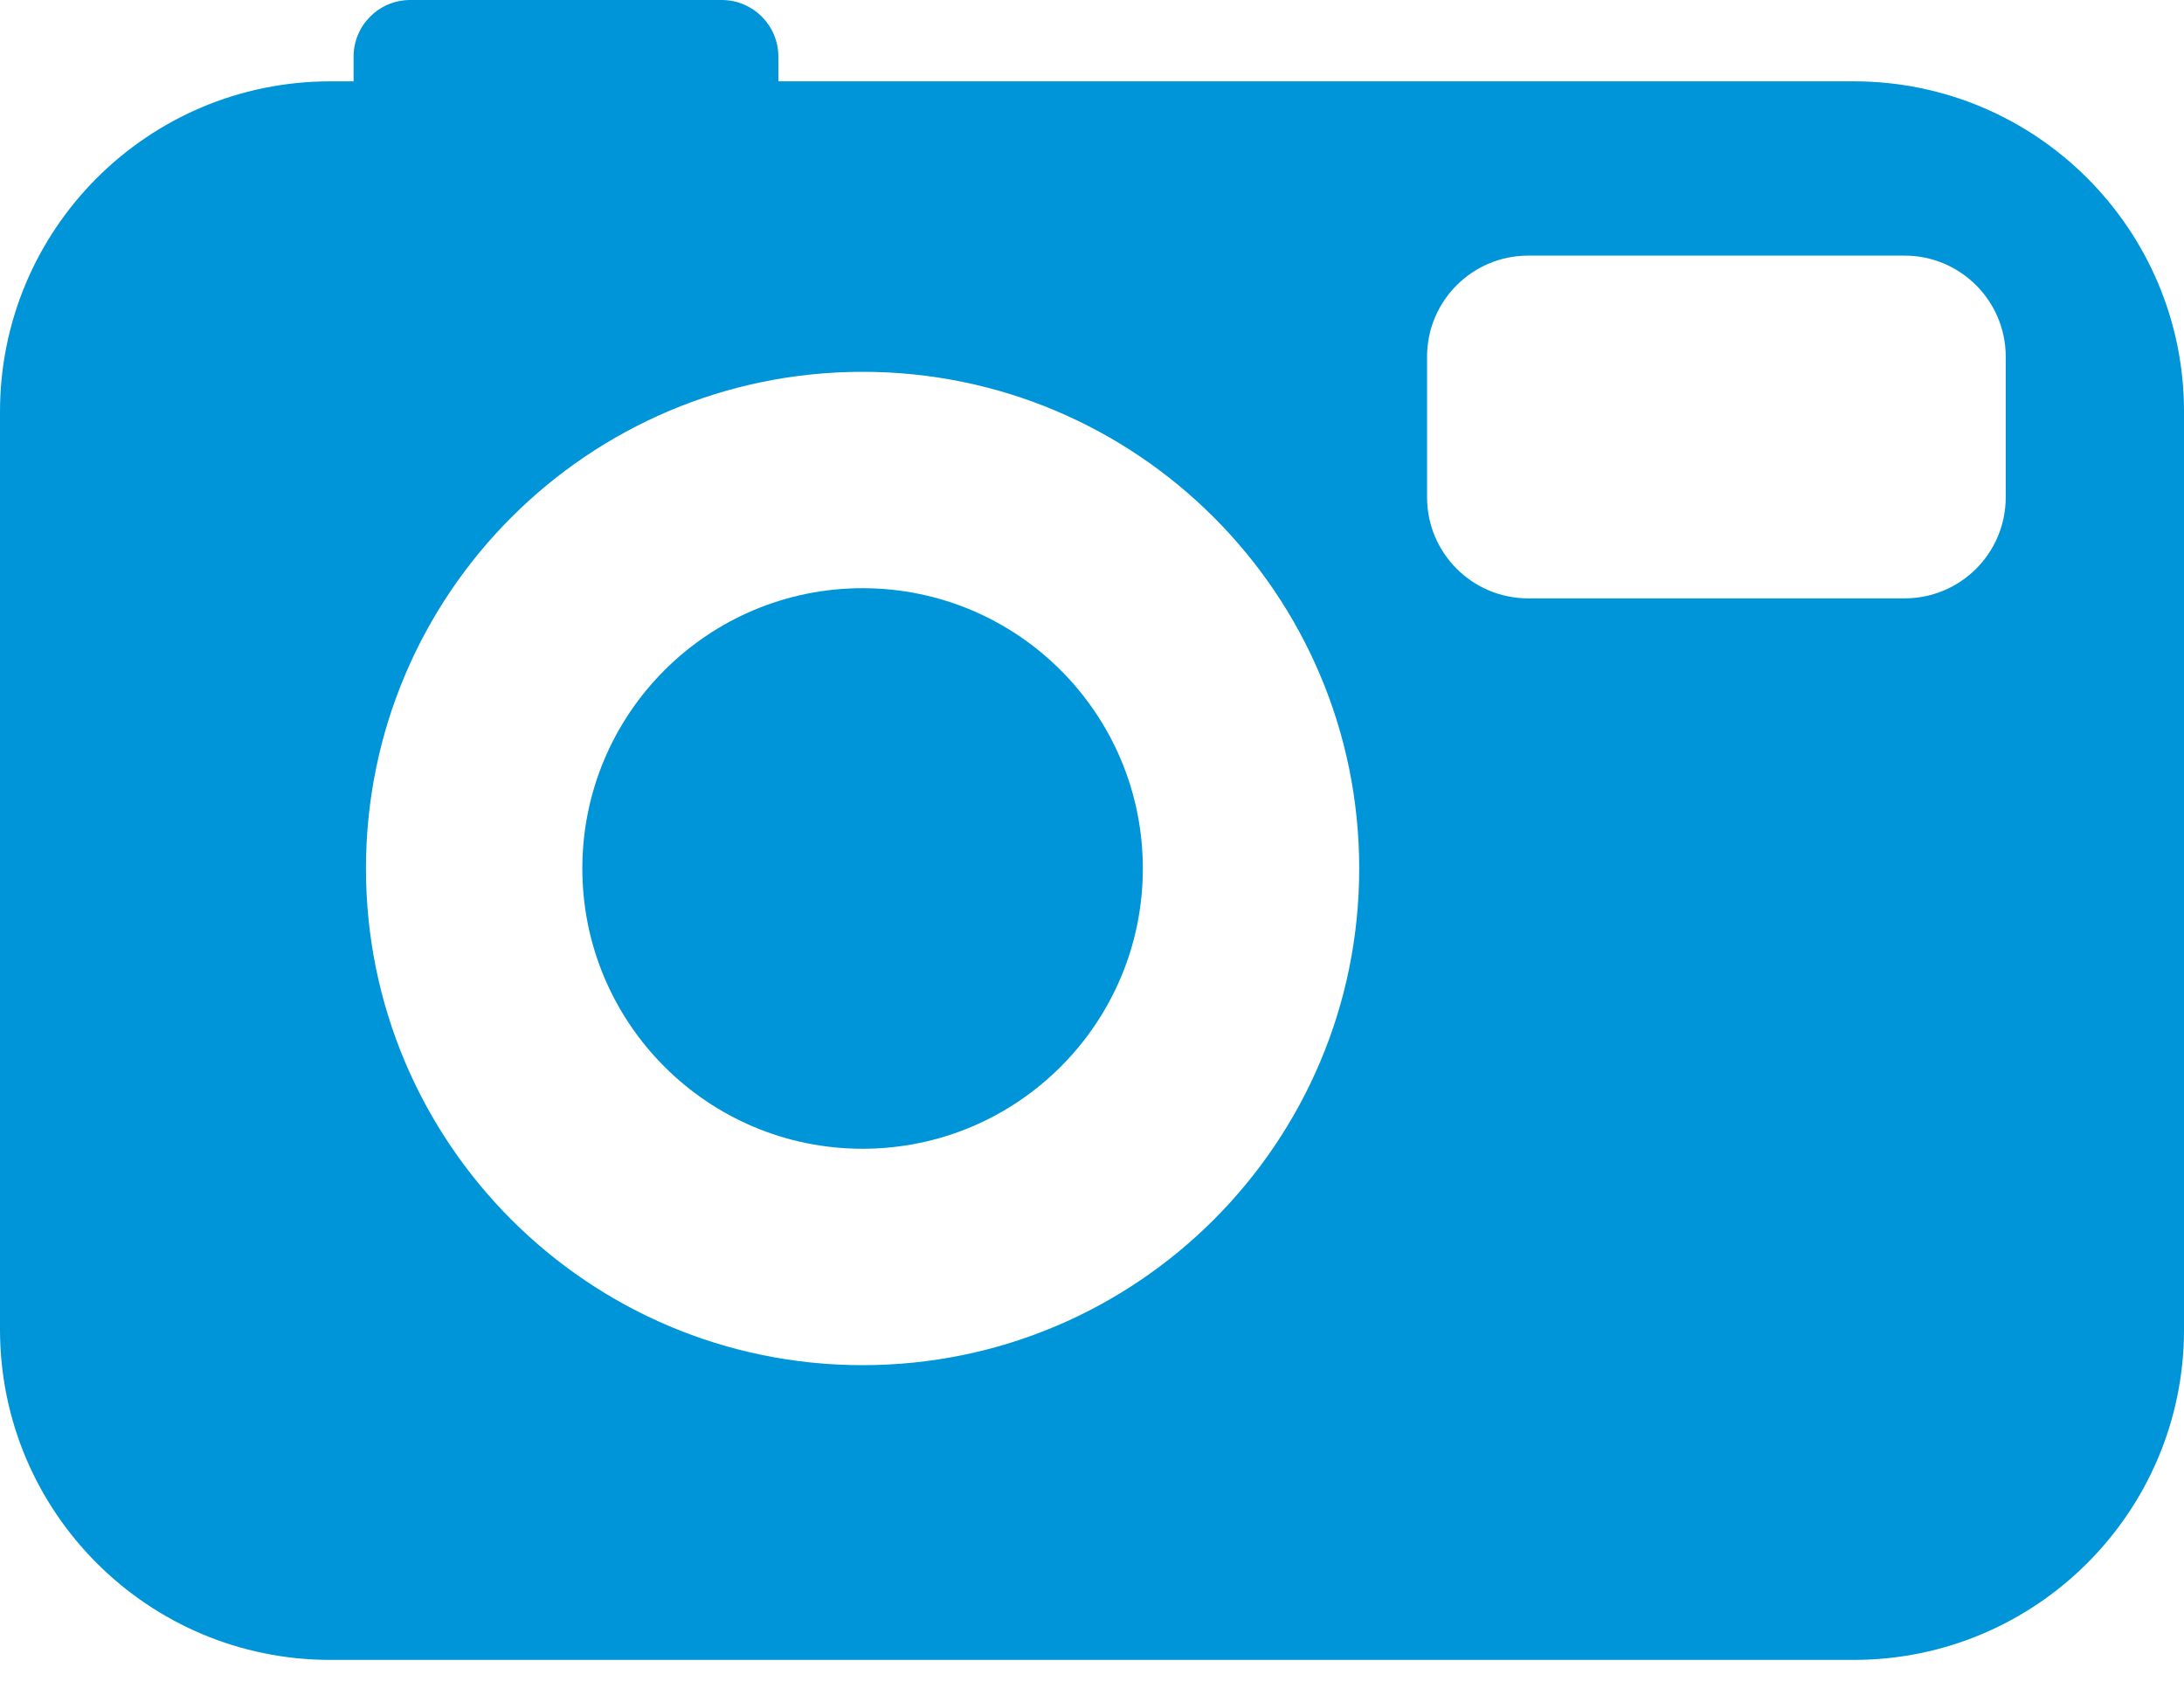 <?xml version="1.0" encoding="utf-8"?>
<!-- Generator: Adobe Illustrator 14.0.0, SVG Export Plug-In . SVG Version: 6.00 Build 43363)  -->
<!DOCTYPE svg PUBLIC "-//W3C//DTD SVG 1.1//EN" "http://www.w3.org/Graphics/SVG/1.1/DTD/svg11.dtd">
<svg version="1.1" id="Ebene_1" xmlns="http://www.w3.org/2000/svg" xmlns:xlink="http://www.w3.org/1999/xlink" x="0px" y="0px"
	 width="71.471px" height="55.7px" viewBox="0 0 71.471 55.7" enable-background="new 0 0 71.471 55.7" xml:space="preserve">
<g>
	<g>
		<circle fill="#0095D8" cx="28.228" cy="28.417" r="9.171"/>
		<path fill="#0095D8" d="M60.661,2.661H25.472V1.854C25.472,0.83,24.642,0,23.618,0H13.425c-1.023,0-1.854,0.83-1.854,1.854v0.808
			h-0.761C4.84,2.661,0,7.501,0,13.472v30.03c0,5.971,4.84,10.811,10.811,10.811h49.85c5.971,0,10.811-4.84,10.811-10.811v-30.03
			C71.471,7.501,66.631,2.661,60.661,2.661z M28.228,44.669c-8.976,0-16.252-7.276-16.252-16.251
			c0-8.977,7.277-16.252,16.252-16.252c8.976,0,16.252,7.275,16.252,16.252C44.48,37.393,37.204,44.669,28.228,44.669z
			 M65.637,16.27c0,1.828-1.48,3.309-3.31,3.309H50.01c-1.828,0-3.31-1.481-3.31-3.309v-4.597c0-1.827,1.481-3.309,3.31-3.309
			h12.317c1.829,0,3.31,1.482,3.31,3.309V16.27z"/>
	</g>
</g>
</svg>
